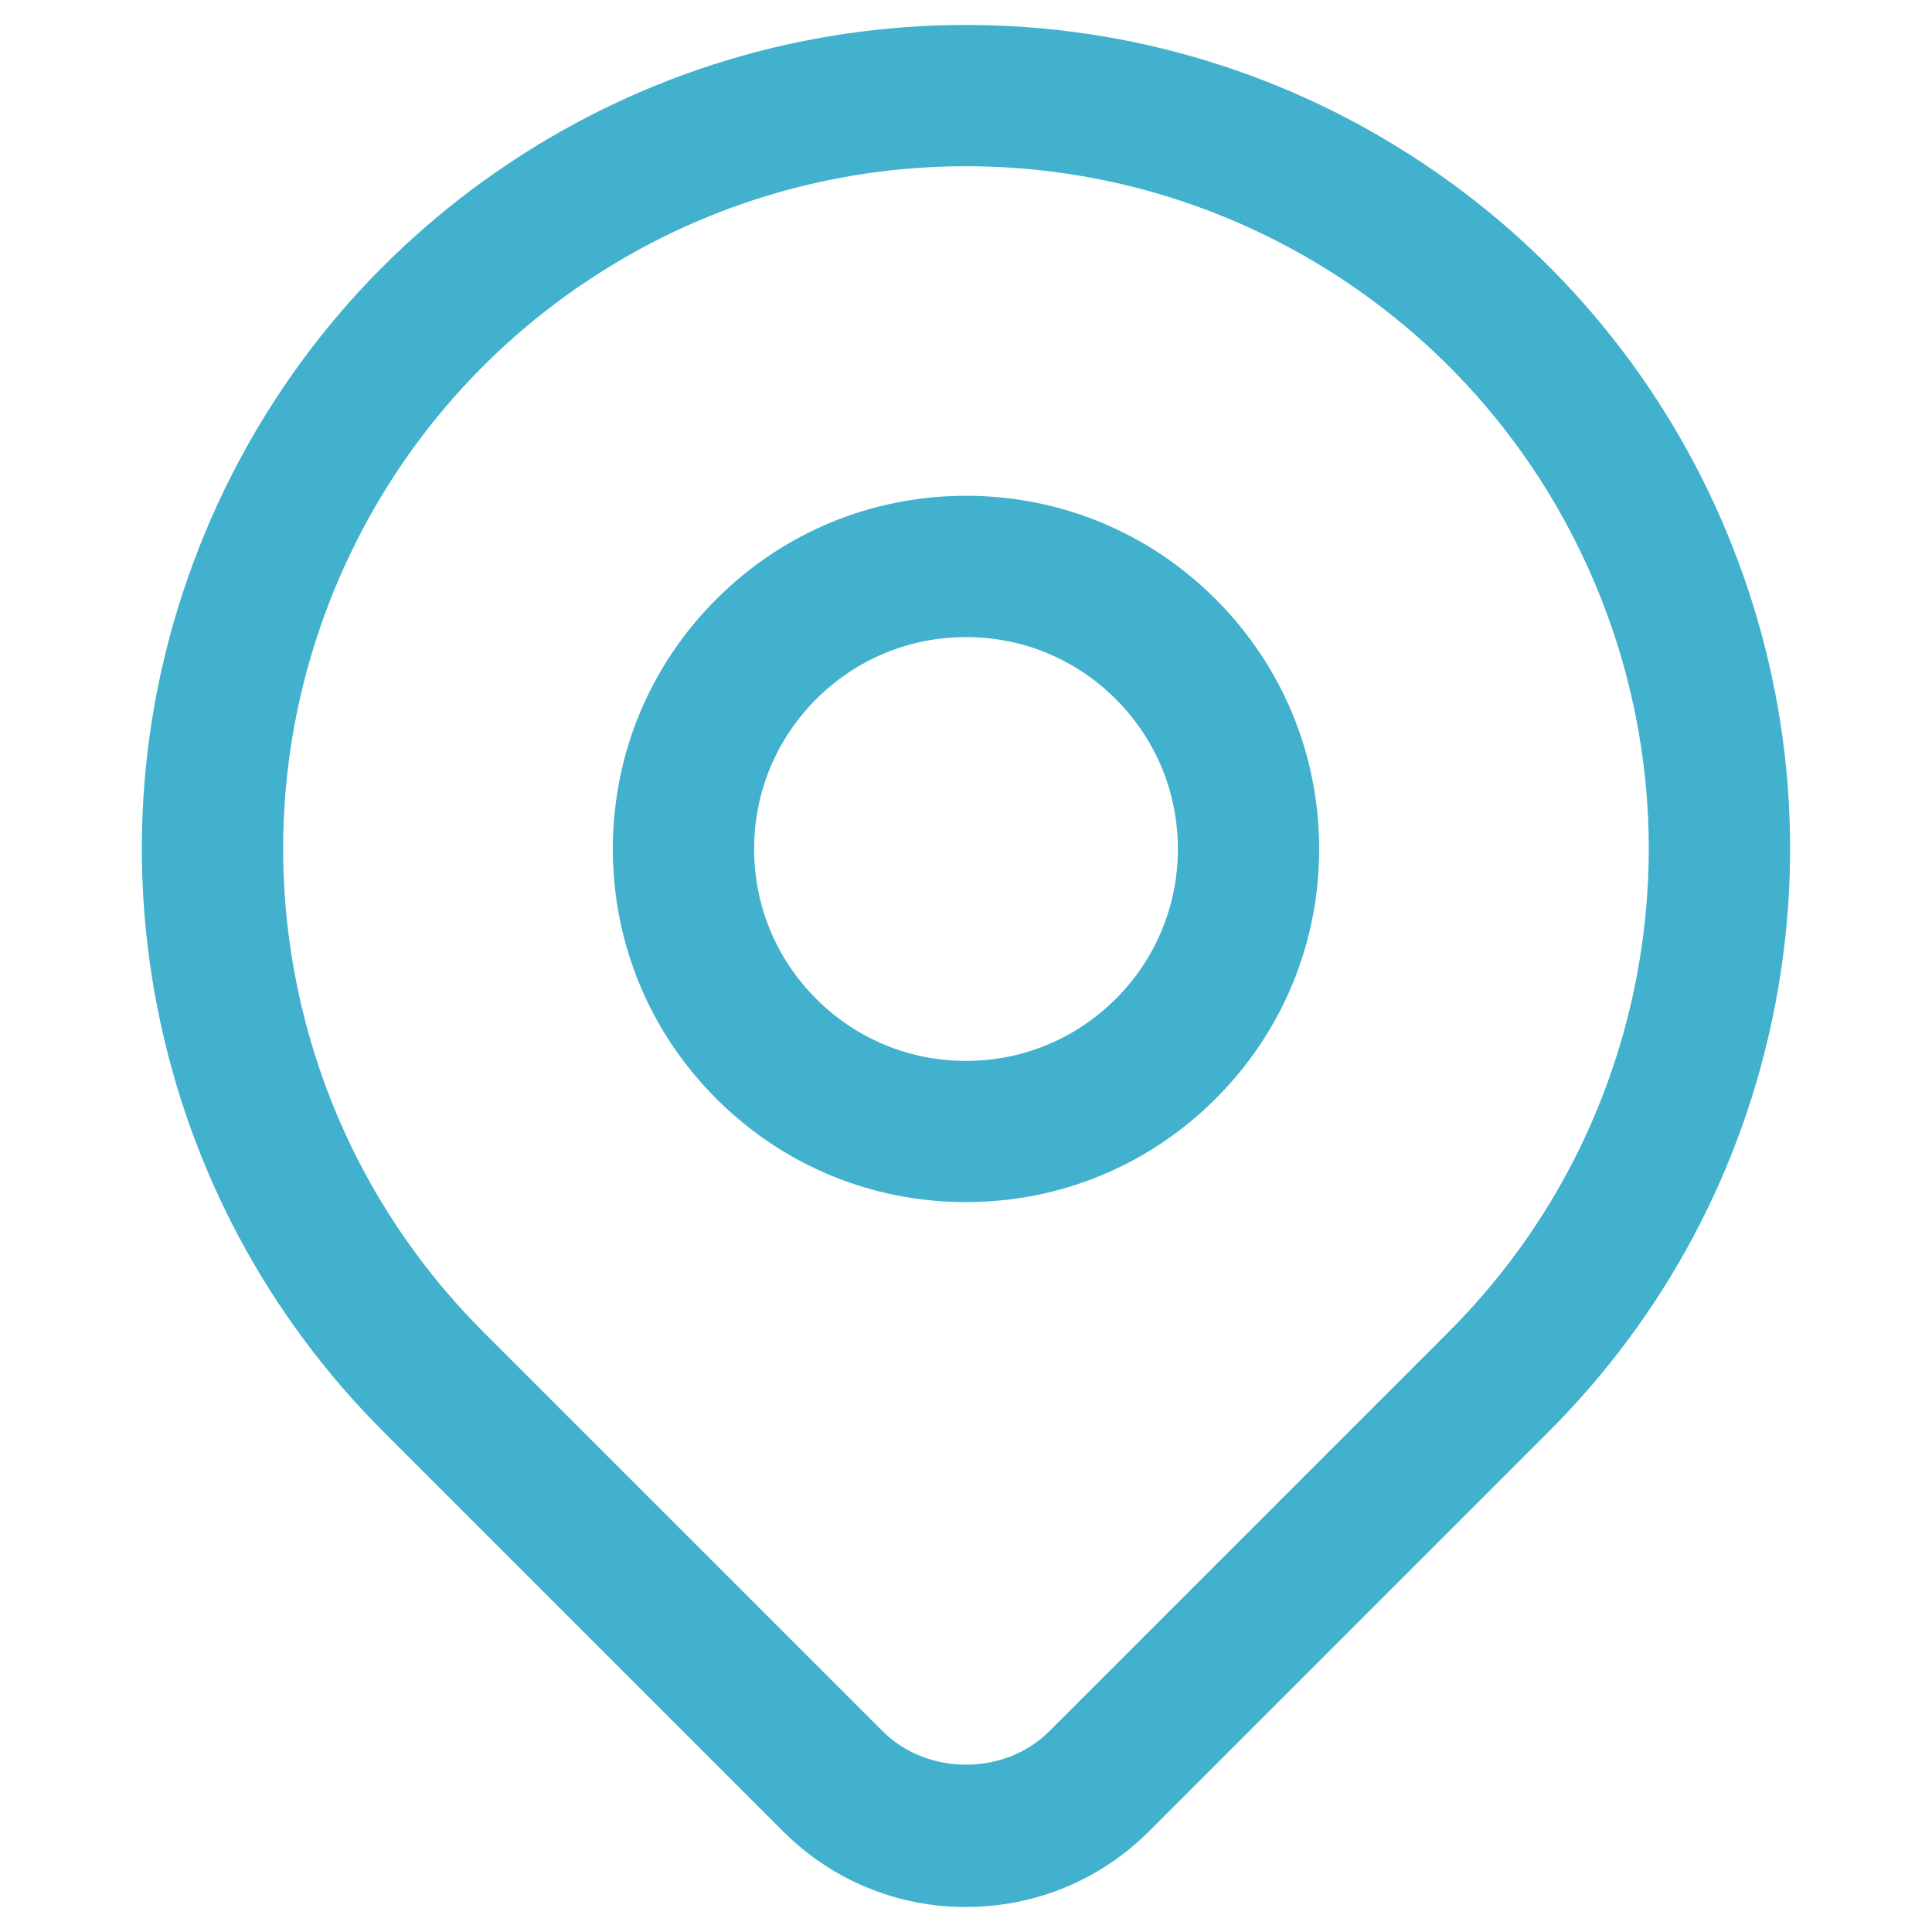 <?xml version="1.0" encoding="UTF-8"?><svg id="Ebene_1" xmlns="http://www.w3.org/2000/svg" viewBox="0 0 24 24"><path d="M12,14.933c-1.172,0-2.274-.456-3.102-1.285-.829-.828-1.285-1.93-1.285-3.102s.456-2.273,1.285-3.102,1.93-1.285,3.102-1.285,2.274.456,3.102,1.285c.828.829,1.285,1.931,1.285,3.102s-.456,2.273-1.285,3.102c-.828.828-1.93,1.285-3.102,1.285ZM12,7.914c-.703,0-1.364.274-1.861.771-.497.497-.771,1.158-.771,1.861s.274,1.364.771,1.862c.497.497,1.158.771,1.861.771s1.364-.274,1.861-.771c.497-.497.771-1.159.771-1.862s-.274-1.364-.771-1.861c-.497-.497-1.158-.771-1.861-.771Z" style="fill:#41b1ce;"/><path d="M12.001,23.69c-.859,0-1.666-.334-2.274-.941l-4.965-4.965c-1.437-1.436-2.405-3.249-2.802-5.241s-.195-4.037.583-5.914c.777-1.877,2.081-3.465,3.77-4.594,1.689-1.129,3.656-1.725,5.687-1.725s3.997.596,5.687,1.725c1.689,1.129,2.993,2.718,3.77,4.594.777,1.877.979,3.922.583,5.914-.396,1.993-1.365,3.805-2.801,5.241l-4.964,4.964c-.608.607-1.415.941-2.274.941ZM12,2.065c-1.683,0-3.313.494-4.712,1.429-1.399.935-2.48,2.252-3.124,3.806-.644,1.555-.811,3.25-.483,4.901s1.131,3.152,2.321,4.343l4.965,4.964c.552.551,1.514.552,2.067-.001l4.963-4.963c1.19-1.19,1.992-2.692,2.321-4.343.328-1.65.161-3.345-.483-4.9-.644-1.555-1.724-2.871-3.123-3.807-1.4-.935-3.03-1.429-4.712-1.429Z" style="fill:#41b1ce;"/></svg>